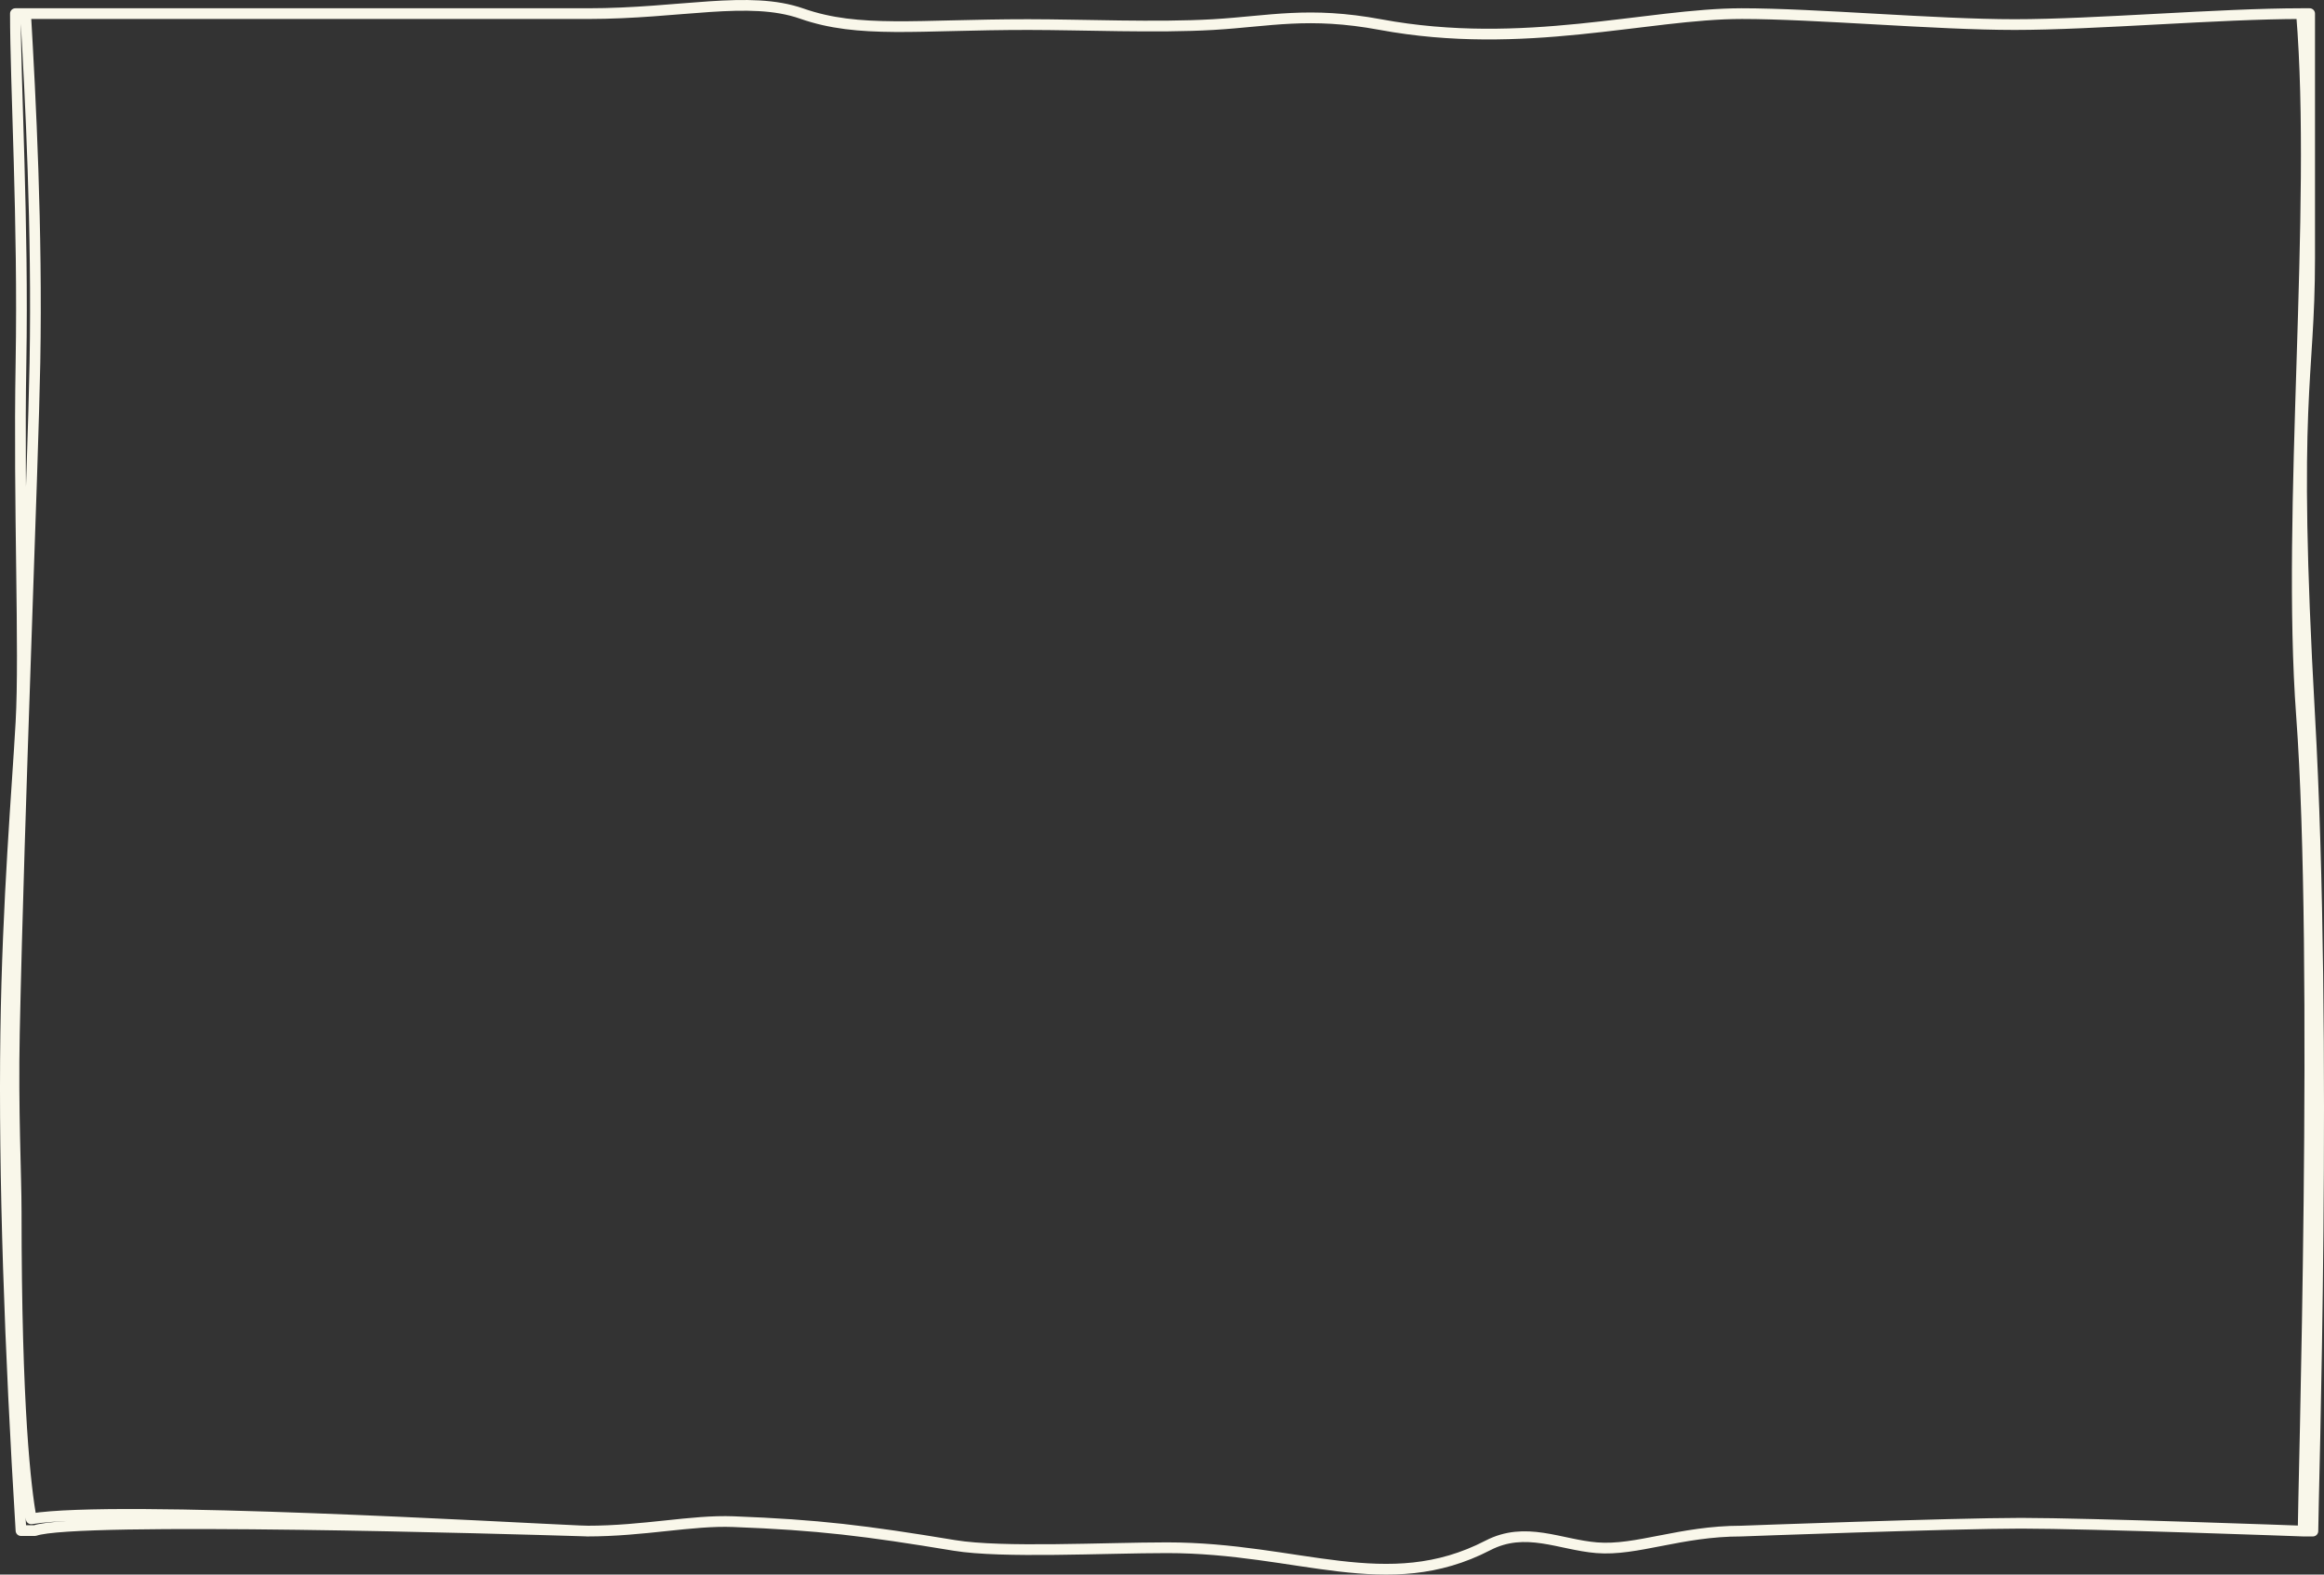 <?xml version="1.0" encoding="UTF-8"?> <svg xmlns="http://www.w3.org/2000/svg" width="434" height="294" viewBox="0 0 434 294" fill="none"><rect x="0" y="0" width="434" height="294" fill="#333333" stroke="none"/><path d="M4.782 2.544H2.876C2.876 15.651 4.376 41.575 3.919 67.663C3.451 94.428 4.665 121.366 3.919 134.813C3.212 147.576 1.428 167.91 1.073 192.817C0.69 219.73 1.838 251.981 3.919 285.789H6.525C14.183 283.058 95.74 285.445 108.243 285.828M4.782 2.544H109.848M4.782 2.544C5.705 18.419 6.967 42.776 6.525 67.663C6.18 87.044 3.571 150.435 2.689 192.817C2.388 207.274 3.023 219.287 3.023 226.274C3.024 263.386 4.818 277.831 5.827 283.591C21.763 280.98 95.698 285.309 108.243 285.828M108.243 285.828C109.285 285.86 109.848 285.878 109.848 285.878C109.572 285.878 109.028 285.86 108.243 285.828ZM325.296 2.545C307.569 2.545 284.541 9.551 257.786 4.59C244.394 2.106 237.147 3.967 226.56 4.59C215.996 5.21 202.089 4.59 191.993 4.59C171.317 4.59 160.41 6.282 149.747 2.545C139.828 -0.931 127.094 2.545 109.783 2.545M109.616 285.879C120.324 285.879 129.109 283.815 136.975 284.117C152.875 284.726 161.51 285.792 178.221 288.553C187.144 290.026 206.379 288.988 217.936 288.988C242.615 288.988 259.012 298.298 277.864 288.553C284.91 284.91 291.295 288.425 298.181 288.988C305.653 289.599 313.76 285.879 325.179 285.879M429.801 2.544H431.319V48.206C431.319 71.598 427.931 73.391 431.319 133.585C434.707 193.779 431.926 280.187 431.926 285.878H430.1M429.801 2.544C432.821 39.253 426.981 95.471 429.801 133.585C433.126 178.516 430.1 280.011 430.1 285.878M429.801 2.544C414.624 2.544 391.074 4.59 376.232 4.59C361.39 4.59 339.028 2.544 325.218 2.544M430.1 285.878C430.1 285.878 390.282 284.416 377.419 284.416C364.556 284.416 325.218 285.878 325.218 285.878" stroke="#F9F7EA" stroke-width="2" stroke-miterlimit="10" stroke-linecap="round" stroke-linejoin="round"></path></svg> 